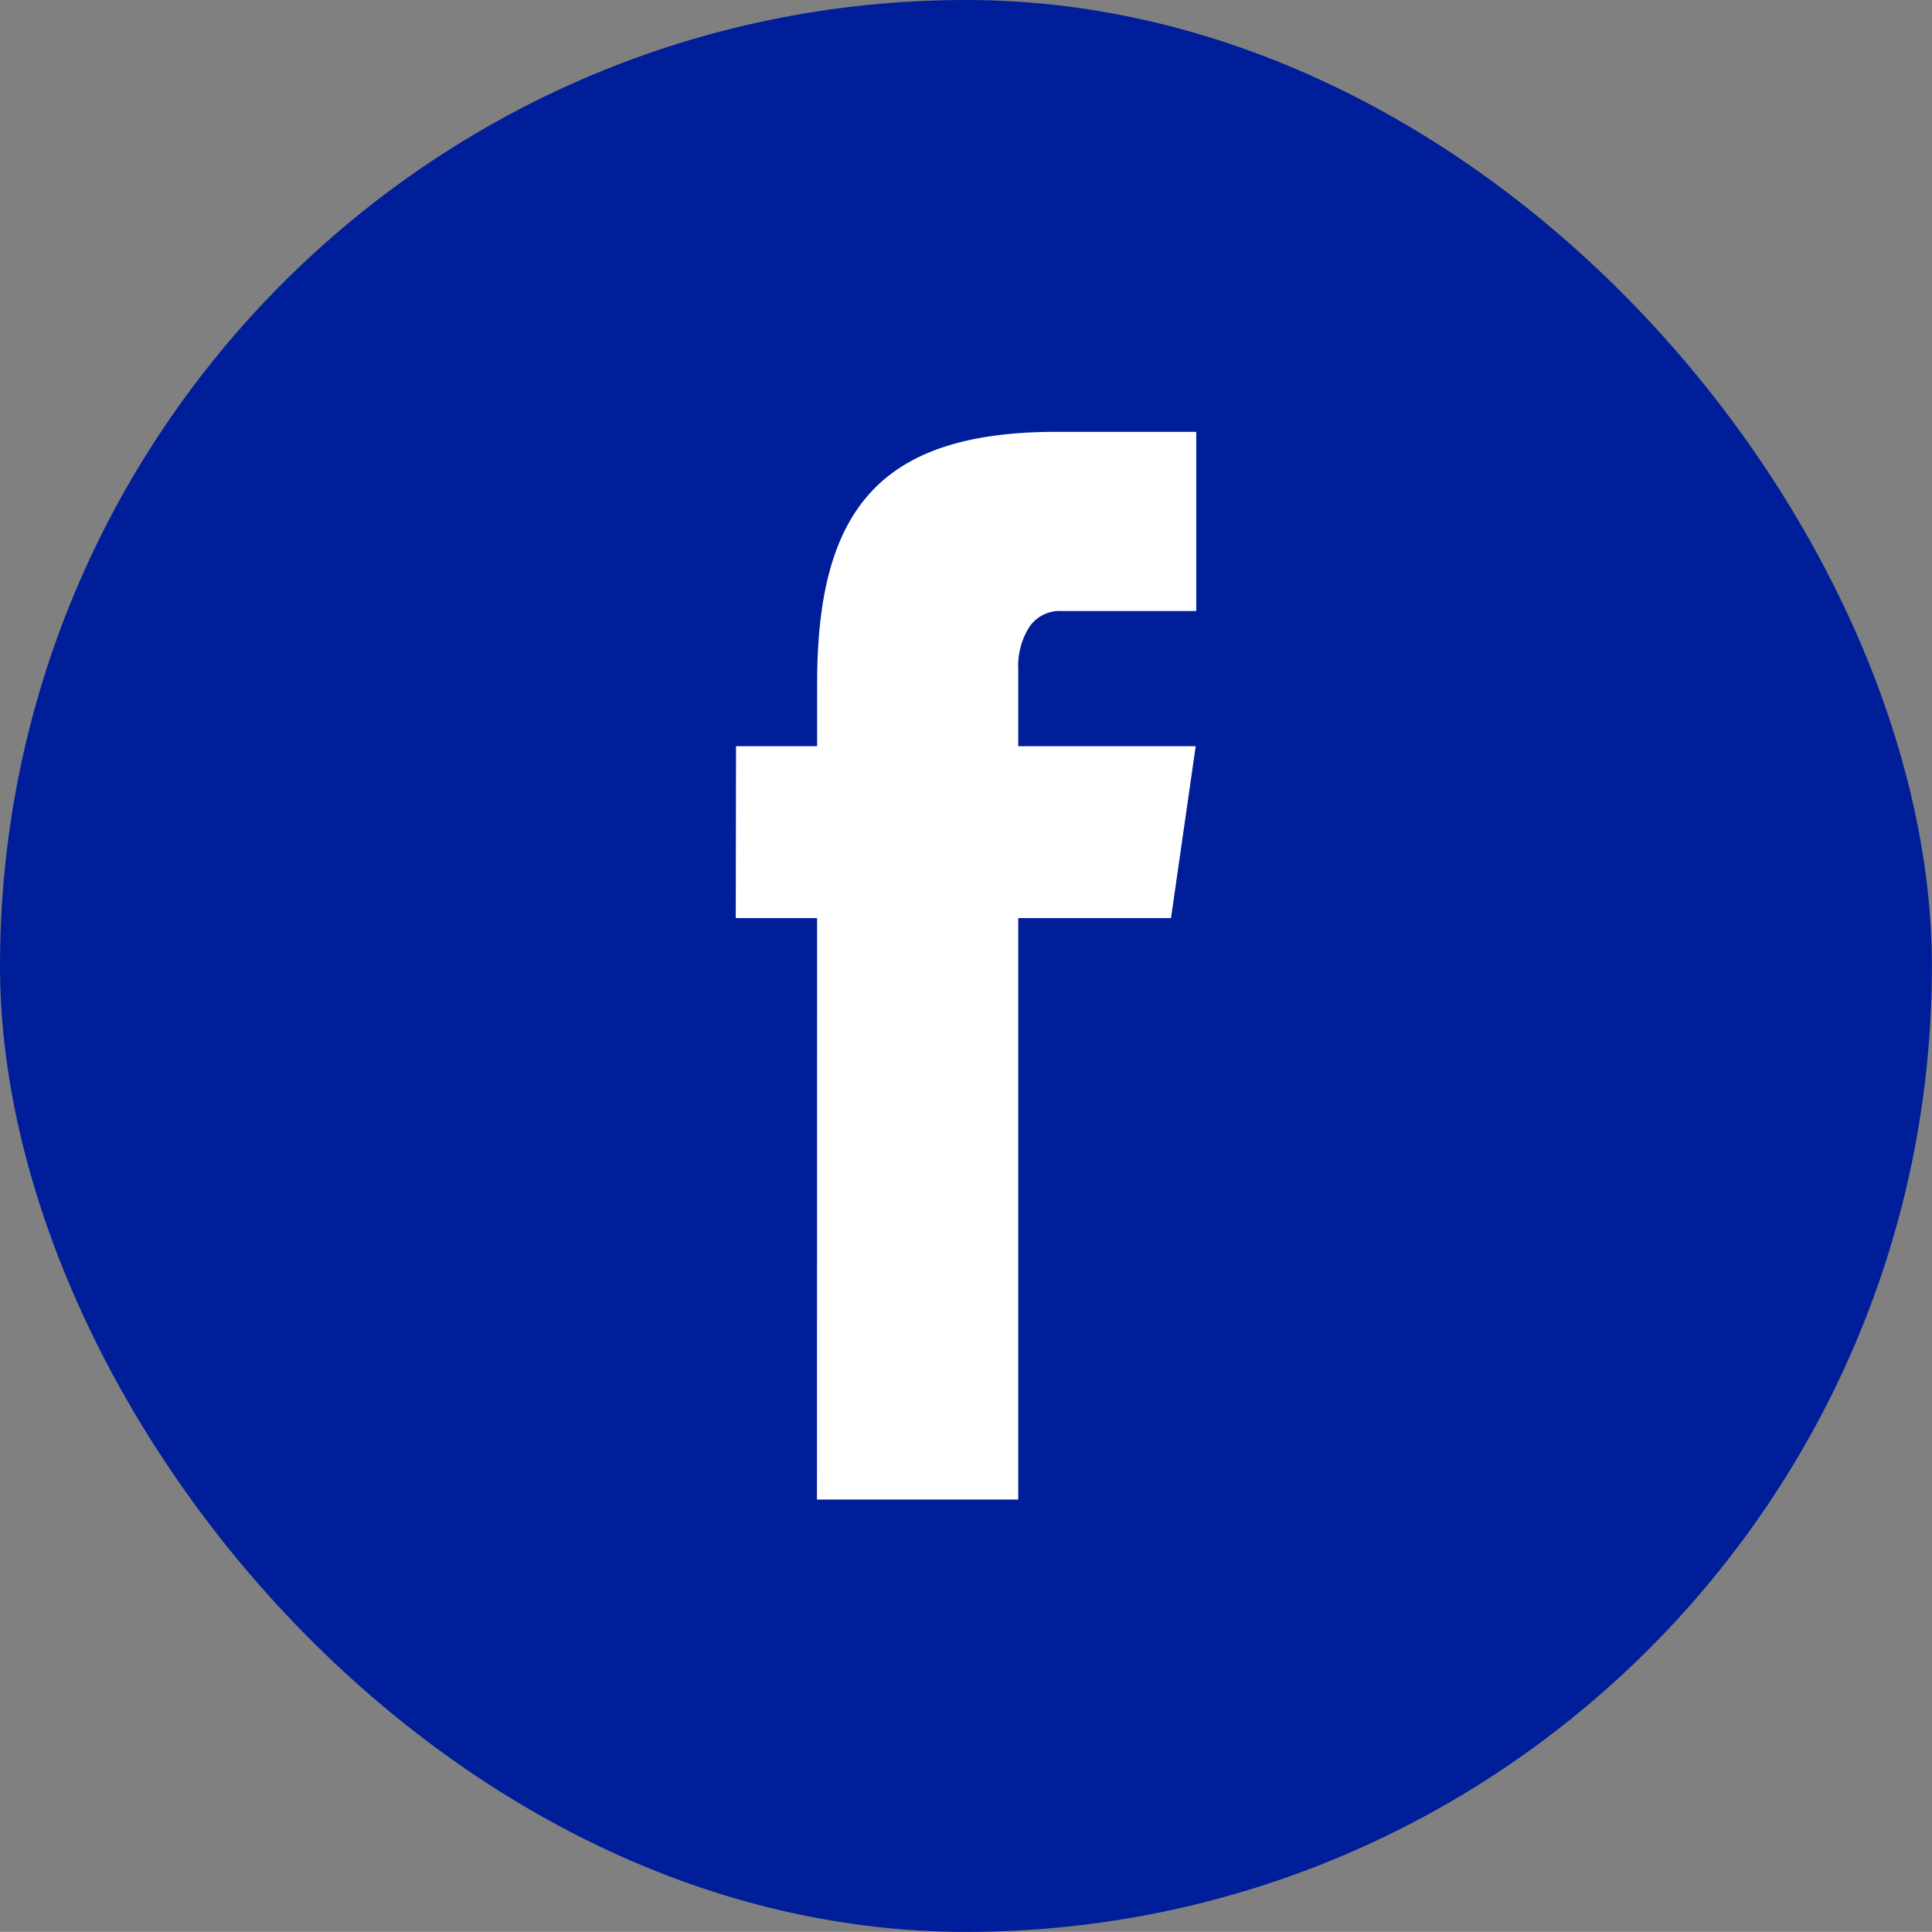 <svg id="Group_113" data-name="Group 113" xmlns="http://www.w3.org/2000/svg" width="21.435" height="21.434" viewBox="0 0 21.435 21.434">
  <rect x="0" y="0" width="21.435" height="21.434" fill="#808080" stroke="none"/>
  <rect id="Rectangle_23" data-name="Rectangle 23" width="21.434" height="21.434" rx="10.717" transform="translate(0)" fill="#001e9a"/>
  <g id="Group_112" data-name="Group 112" transform="translate(8.166 4.793)">
    <path id="Path_19" data-name="Path 19" d="M1875.788,648.542h5.1l-.274,1.907h-4.829Zm.9-.7c0-1.936.708-2.788,2.658-2.788h1.548v1.988H1879.4a.406.406,0,0,0-.359.179.808.808,0,0,0-.122.465V656.9h-2.233Z" transform="translate(-1875.788 -645.056)" fill="#fff"/>
  </g>
</svg>
